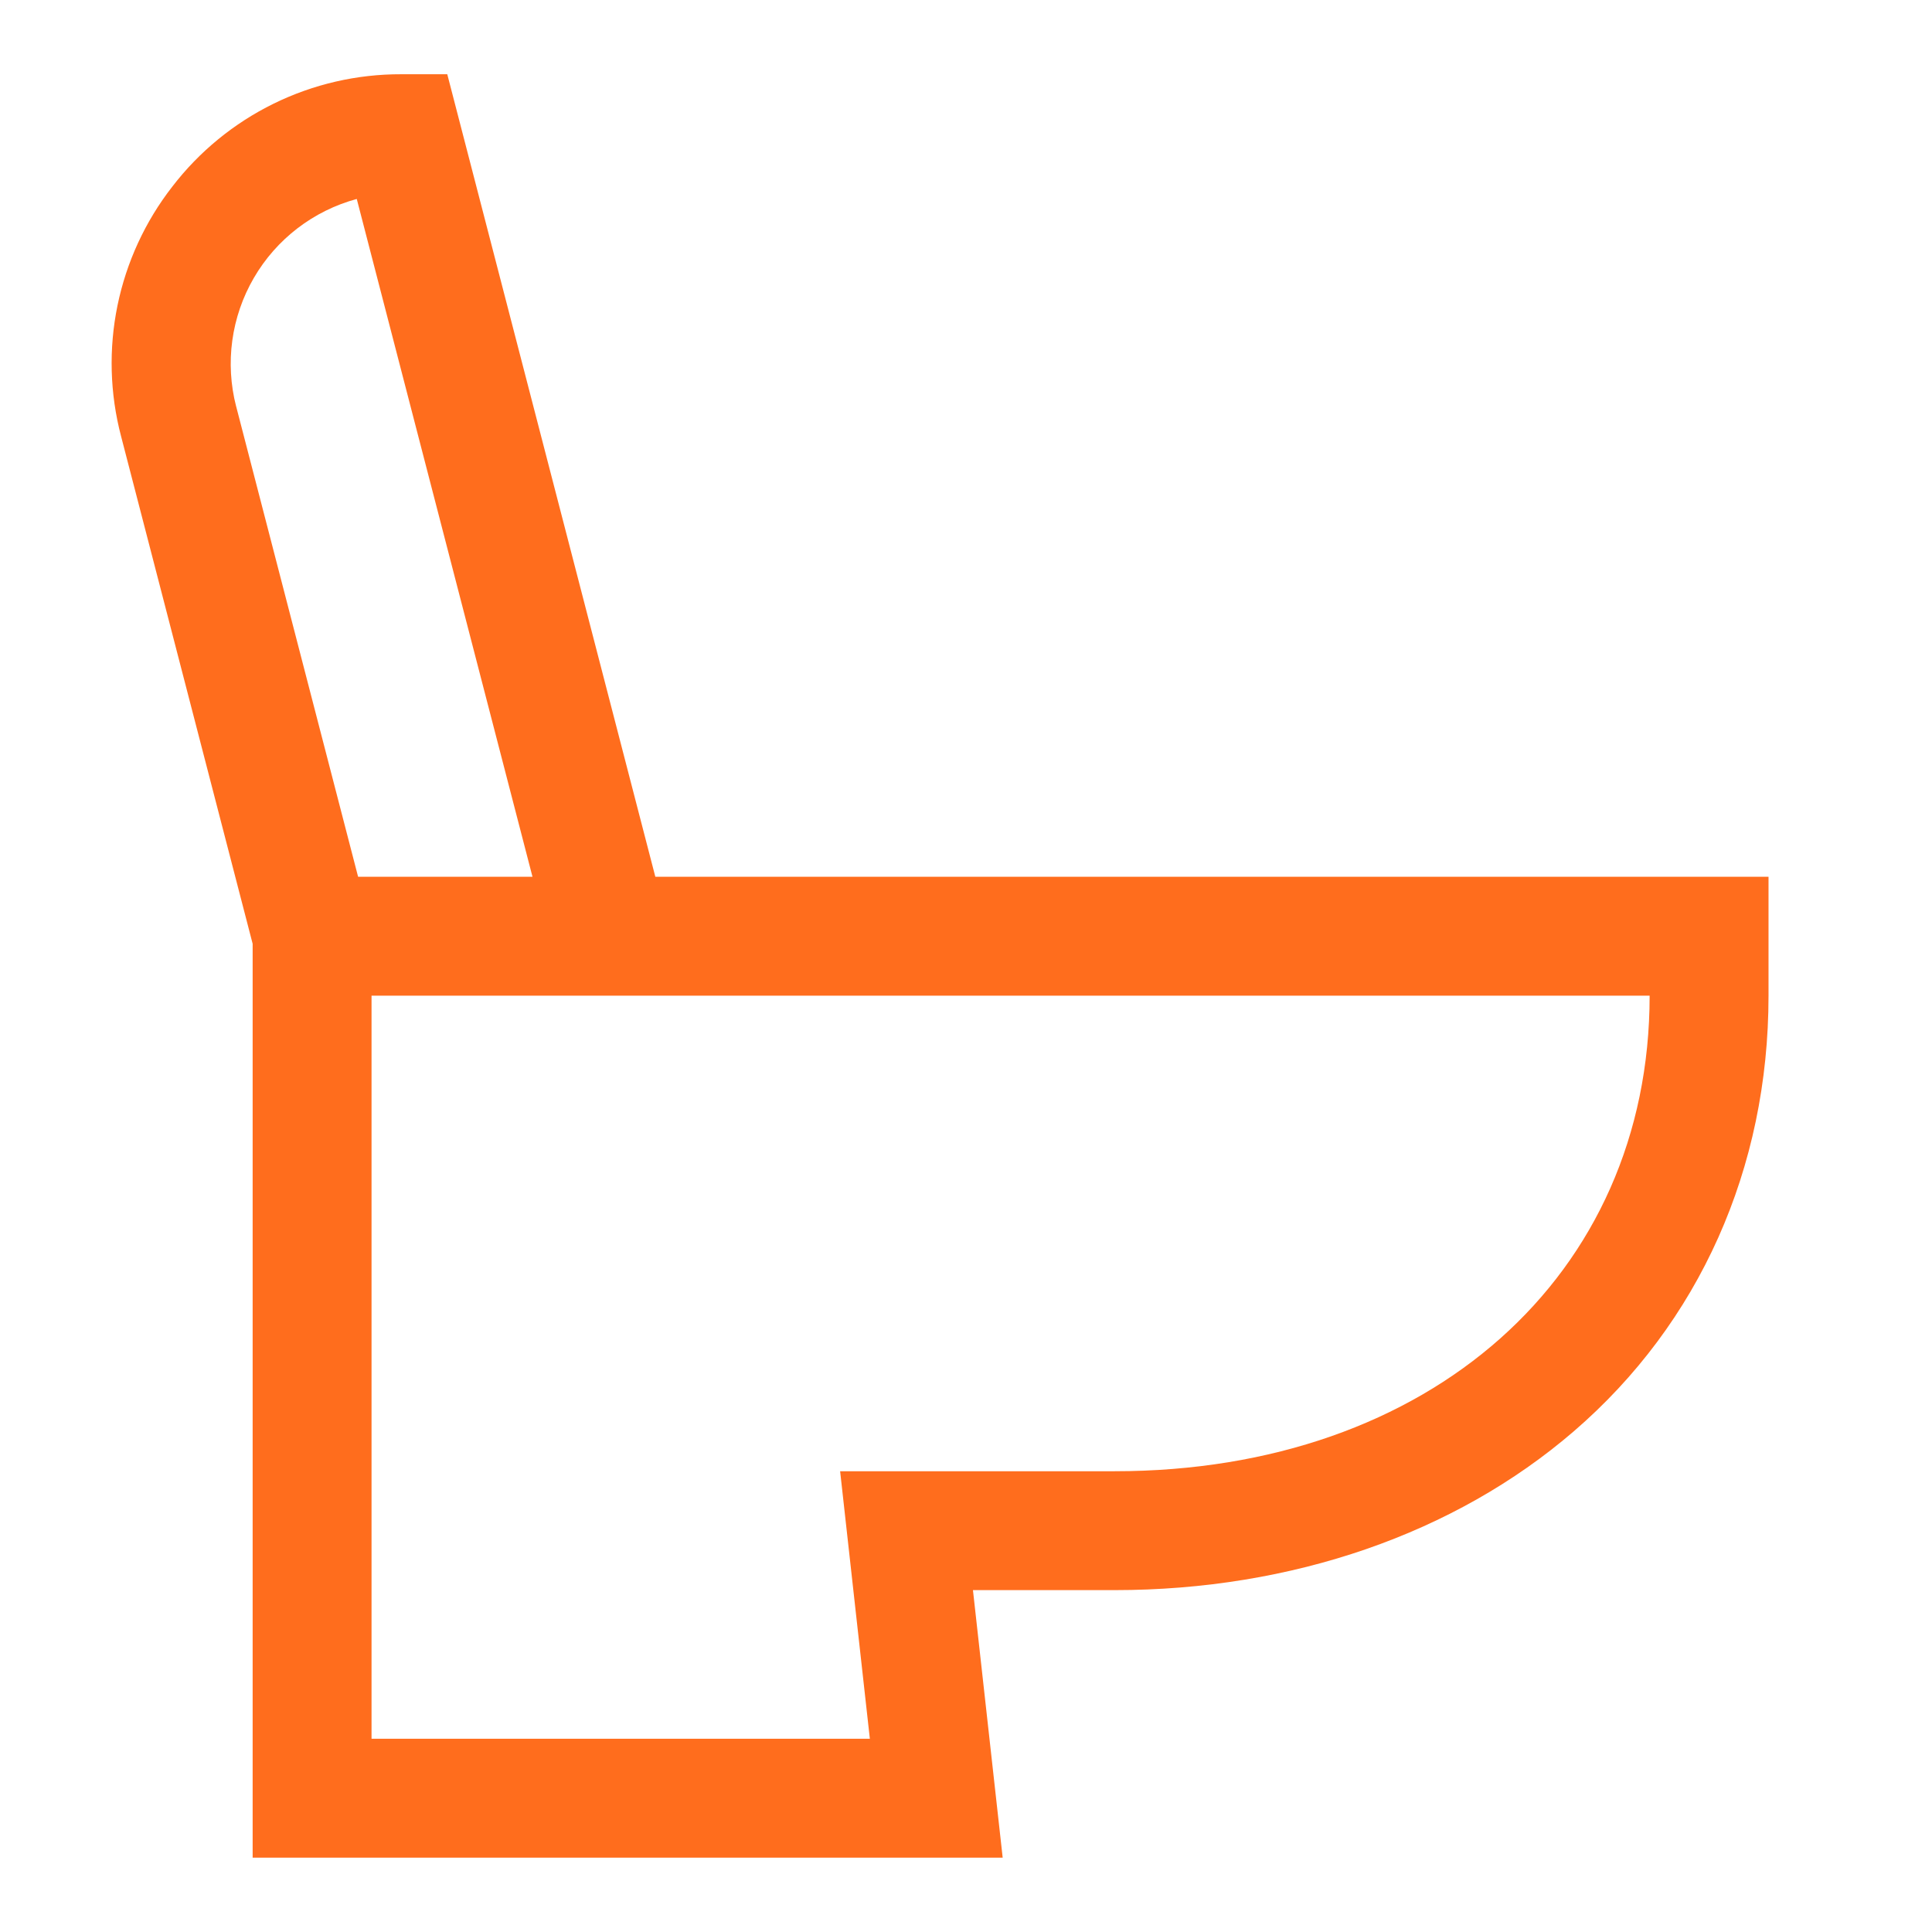 <svg width="65" height="65" viewBox="0 0 65 65" fill="none" xmlns="http://www.w3.org/2000/svg">
<path d="M5.798 6.277C6.705 5.097 7.872 4.142 9.207 3.487C10.543 2.832 12.012 2.493 13.5 2.498H15.048L22.048 29.498H59.5V33.498C59.5 39.308 57.173 44.514 52.948 48.155C48.95 51.601 43.464 53.498 37.5 53.498H32.734L33.734 62.498H8.5V31.753L4.074 14.68C3.695 13.241 3.654 11.734 3.953 10.277C4.253 8.819 4.884 7.45 5.798 6.277ZM12.5 58.498H29.265L28.265 49.498H37.5C48.098 49.498 55.5 42.919 55.5 33.498H12.5V58.498ZM7.946 13.676L12.048 29.498H17.915L12.003 6.694C10.544 7.089 9.299 8.044 8.54 9.351C7.78 10.659 7.567 12.213 7.945 13.676H7.946Z" fill="#FF6D1D"/>
</svg>
